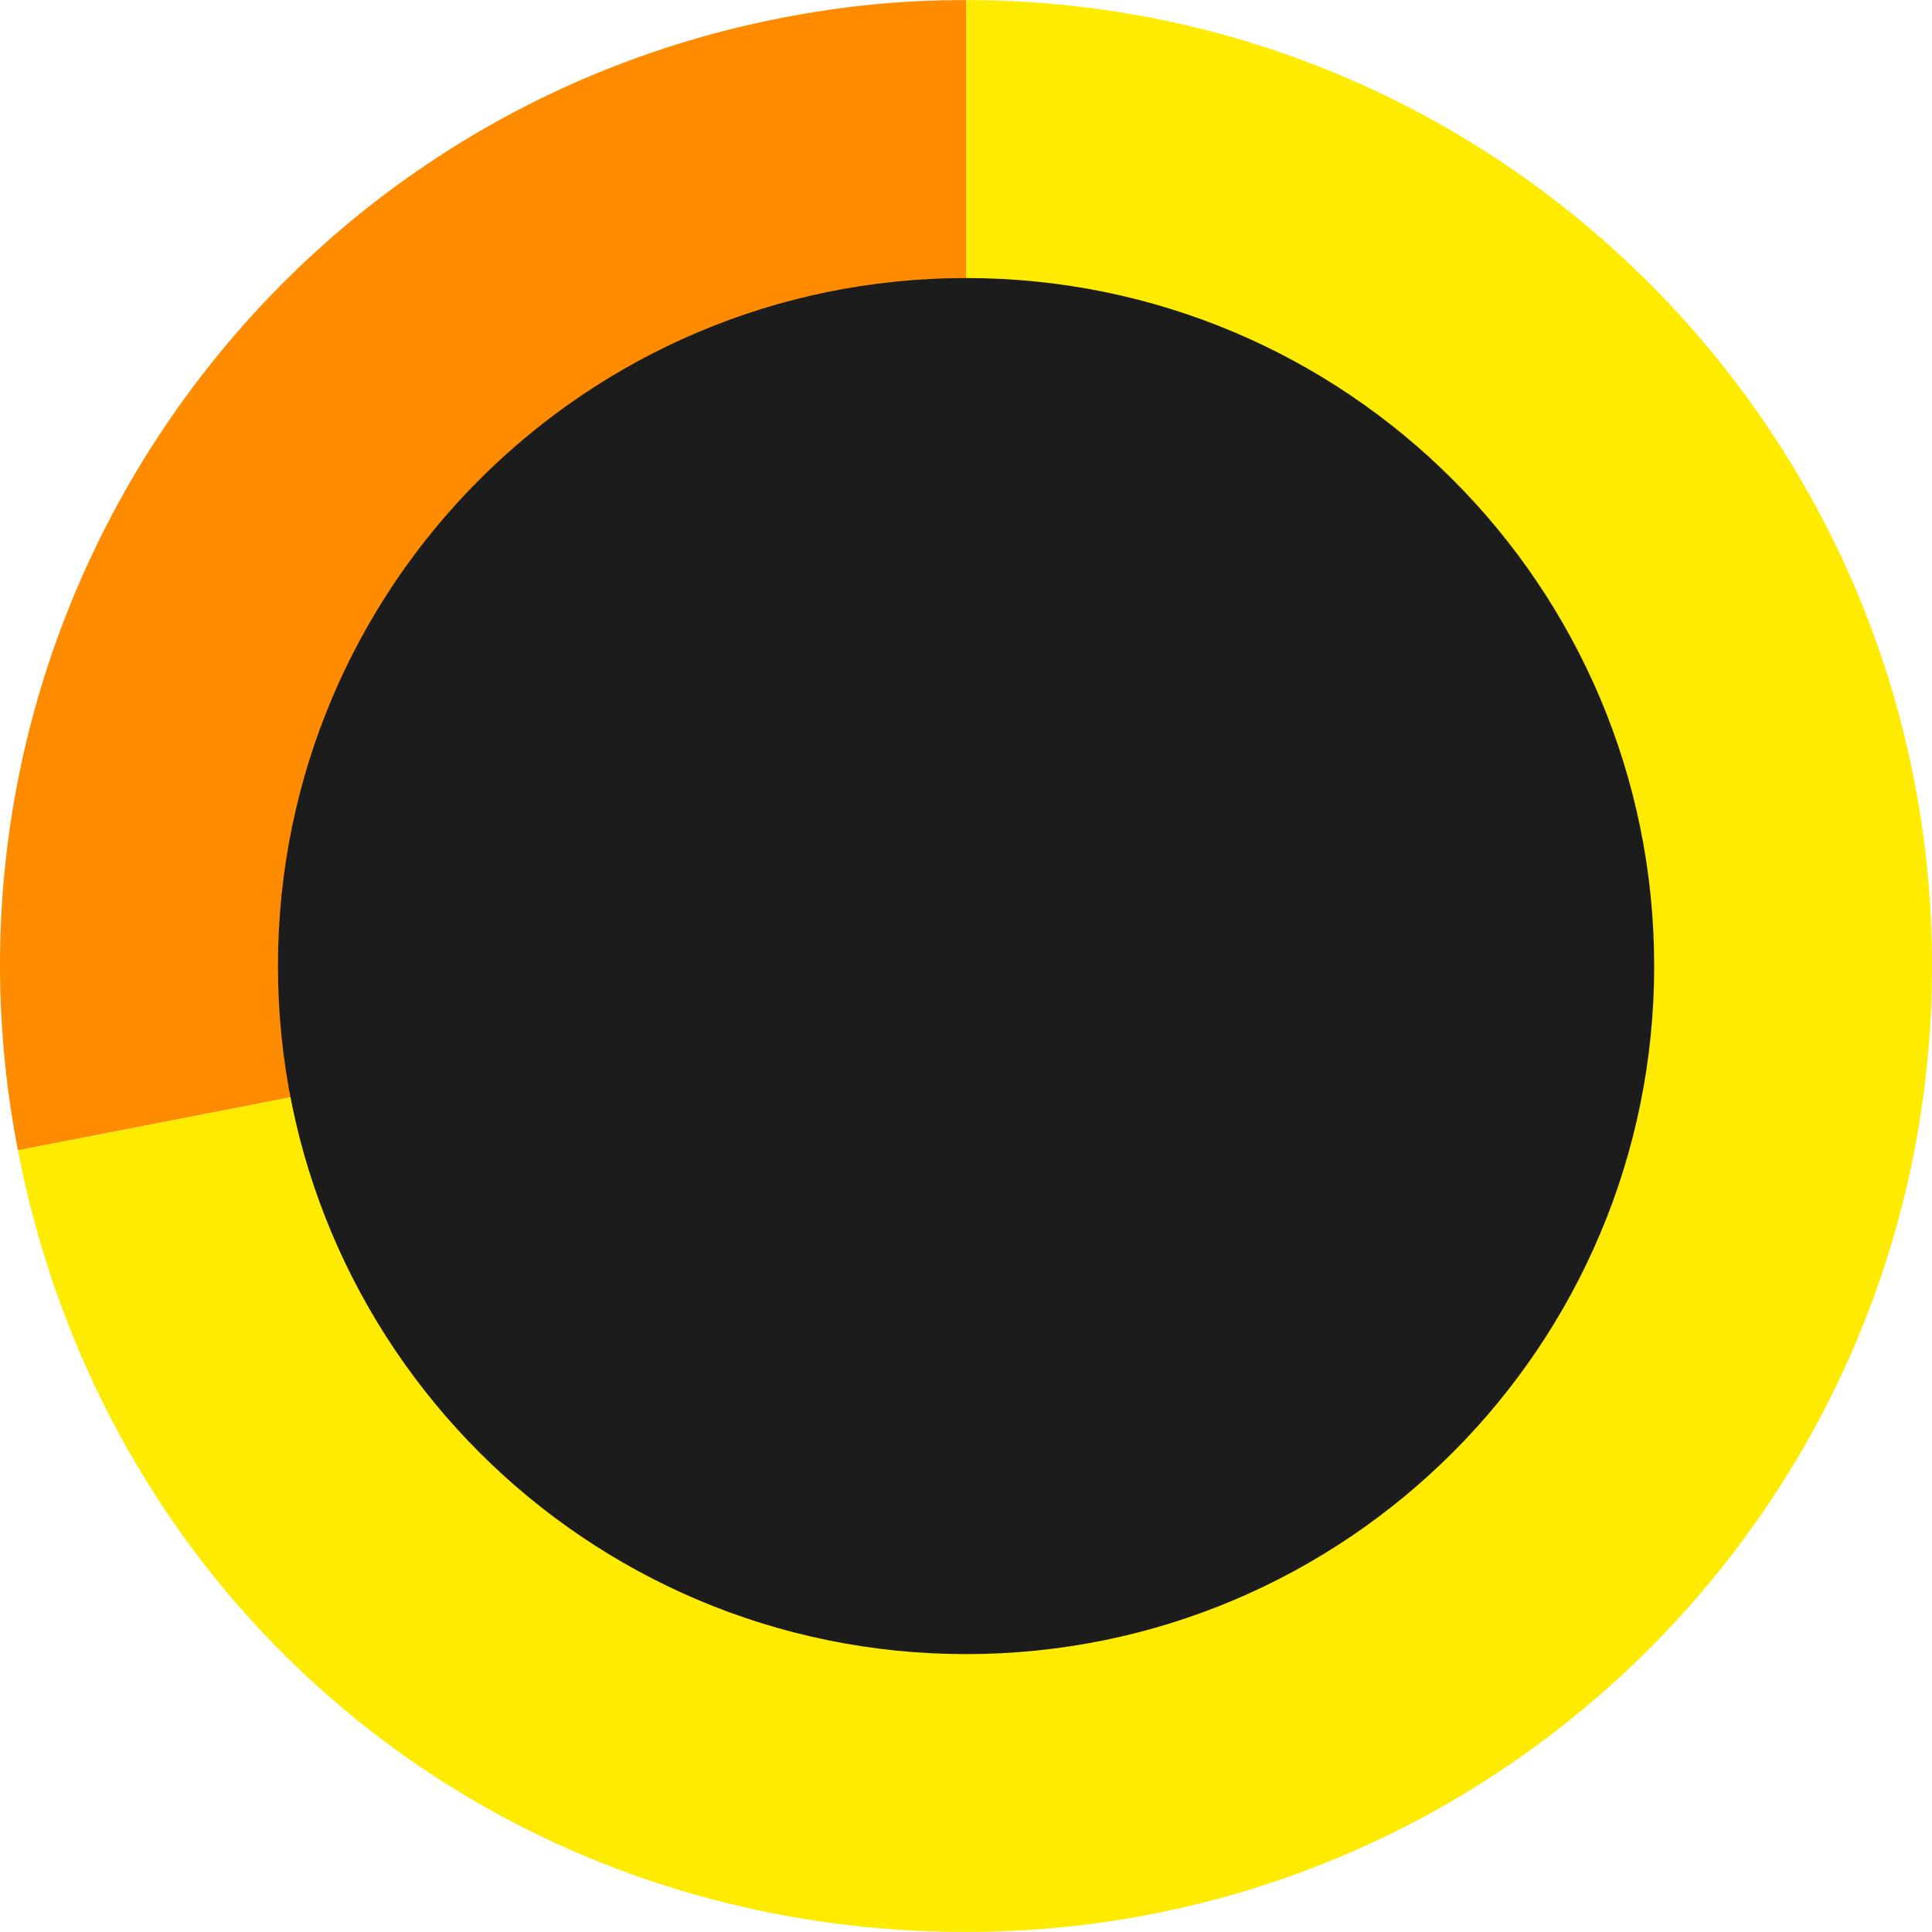 <?xml version="1.0" encoding="UTF-8"?><svg xmlns="http://www.w3.org/2000/svg" id="Isolation_Mode646ce69051702" viewBox="0 0 130.39 130.38" aria-hidden="true" width="130px" height="130px"><defs><linearGradient class="cerosgradient" data-cerosgradient="true" id="CerosGradient_id518aa4d72" gradientUnits="userSpaceOnUse" x1="50%" y1="100%" x2="50%" y2="0%"><stop offset="0%" stop-color="#d1d1d1"/><stop offset="100%" stop-color="#d1d1d1"/></linearGradient><linearGradient/><style>.cls-1-646ce69051702{fill:#ffeb00;}.cls-2-646ce69051702{fill:#ff8b00;}.cls-3-646ce69051702{fill:#1c1c1c;}</style></defs><path class="cls-2-646ce69051702" d="m65.2,65.19L1.21,77.63C-5.66,42.29,17.42,8.07,52.76,1.2c4.24-.82,8.12-1.2,12.44-1.2v65.19Z"/><path class="cls-1-646ce69051702" d="m65.2,65.19V0c36,0,65.19,29.19,65.19,65.19s-29.19,65.19-65.19,65.19c-31.68,0-57.95-21.65-63.99-52.75l63.99-12.44Z"/><path class="cls-3-646ce69051702" d="m65.2,111.63c25.65,0,46.44-20.79,46.44-46.44s-20.79-46.43-46.44-46.43-46.44,20.79-46.44,46.43,20.79,46.44,46.44,46.44"/></svg>